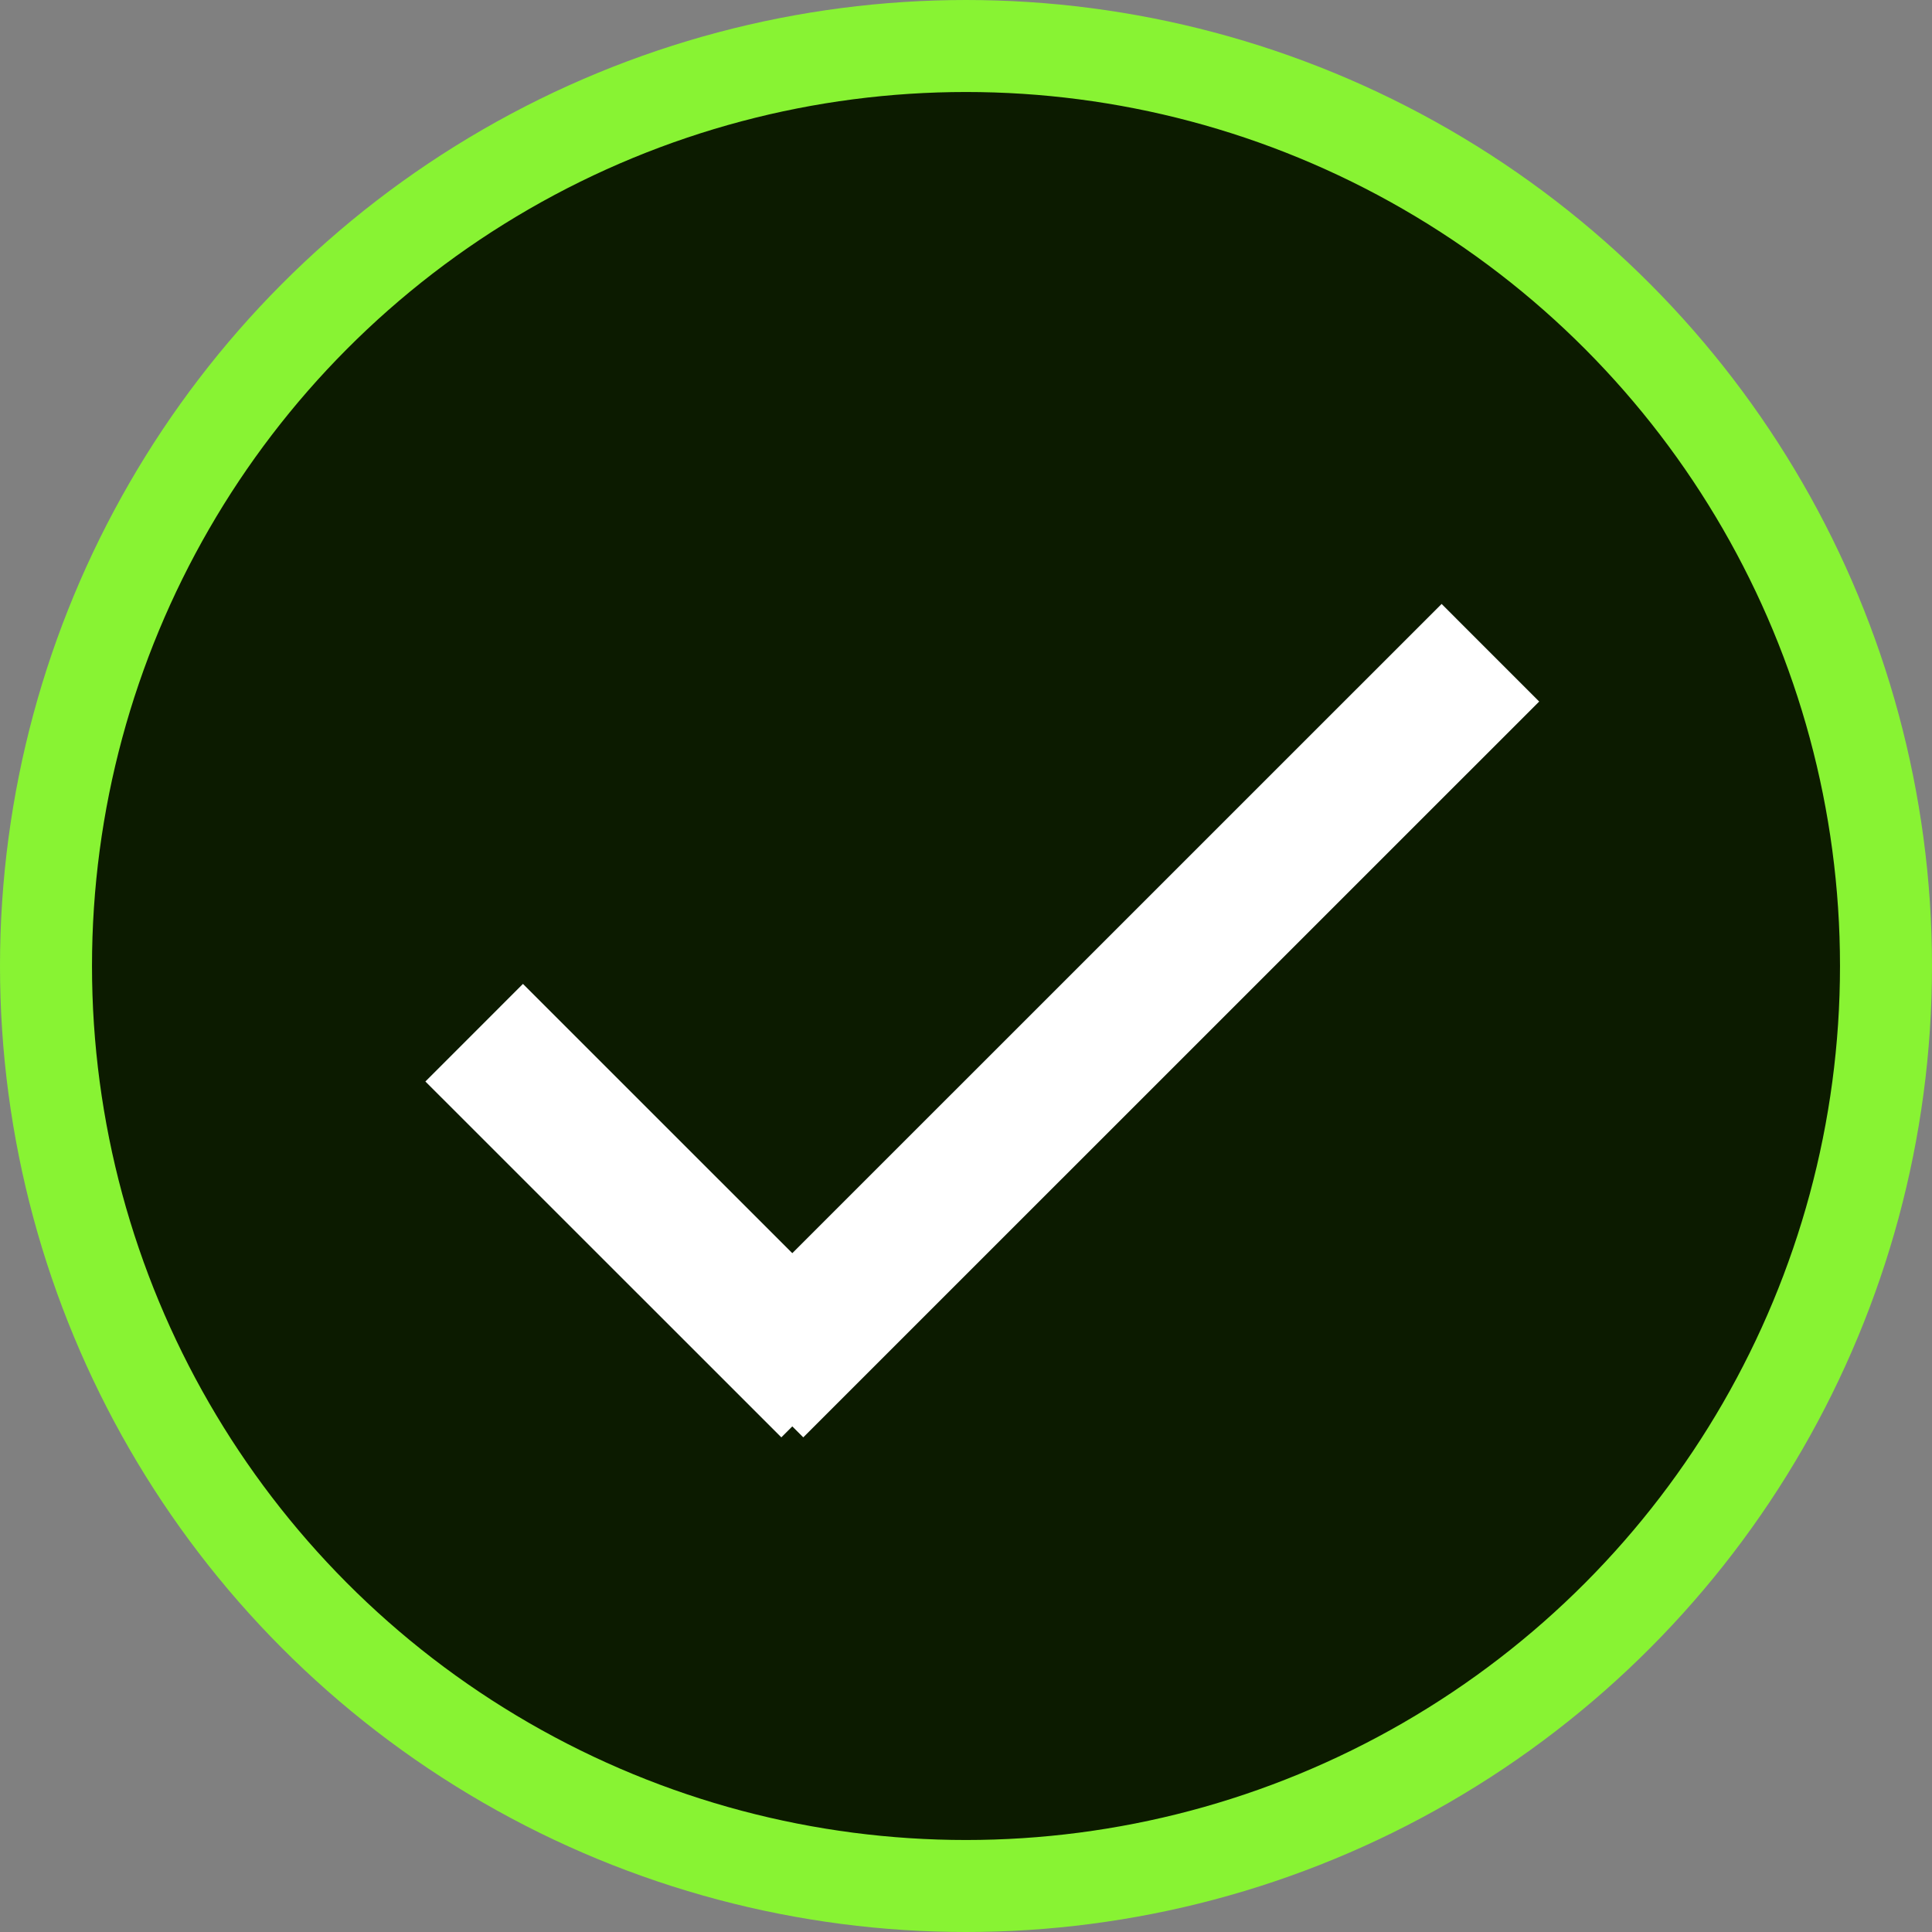 <svg width="21" height="21" viewBox="0 0 21 21" fill="none" xmlns="http://www.w3.org/2000/svg">
<rect x="0" y="0" width="21" height="21" fill="#808080" stroke="none"/>
<g id="Hakenbox">
<circle id="Ellipse 22" cx="10.5" cy="10.5" r="10" fill="#0C1B00" stroke="#88F333"/>
<g id="Haken">
<path id="Vector 25" d="M5.154 11.225L9.023 15.093" stroke="white" stroke-width="1.5"/>
<path id="Vector 26" d="M8.201 15.093L16.2 7.095" stroke="white" stroke-width="1.5"/>
</g>
</g>
</svg>
